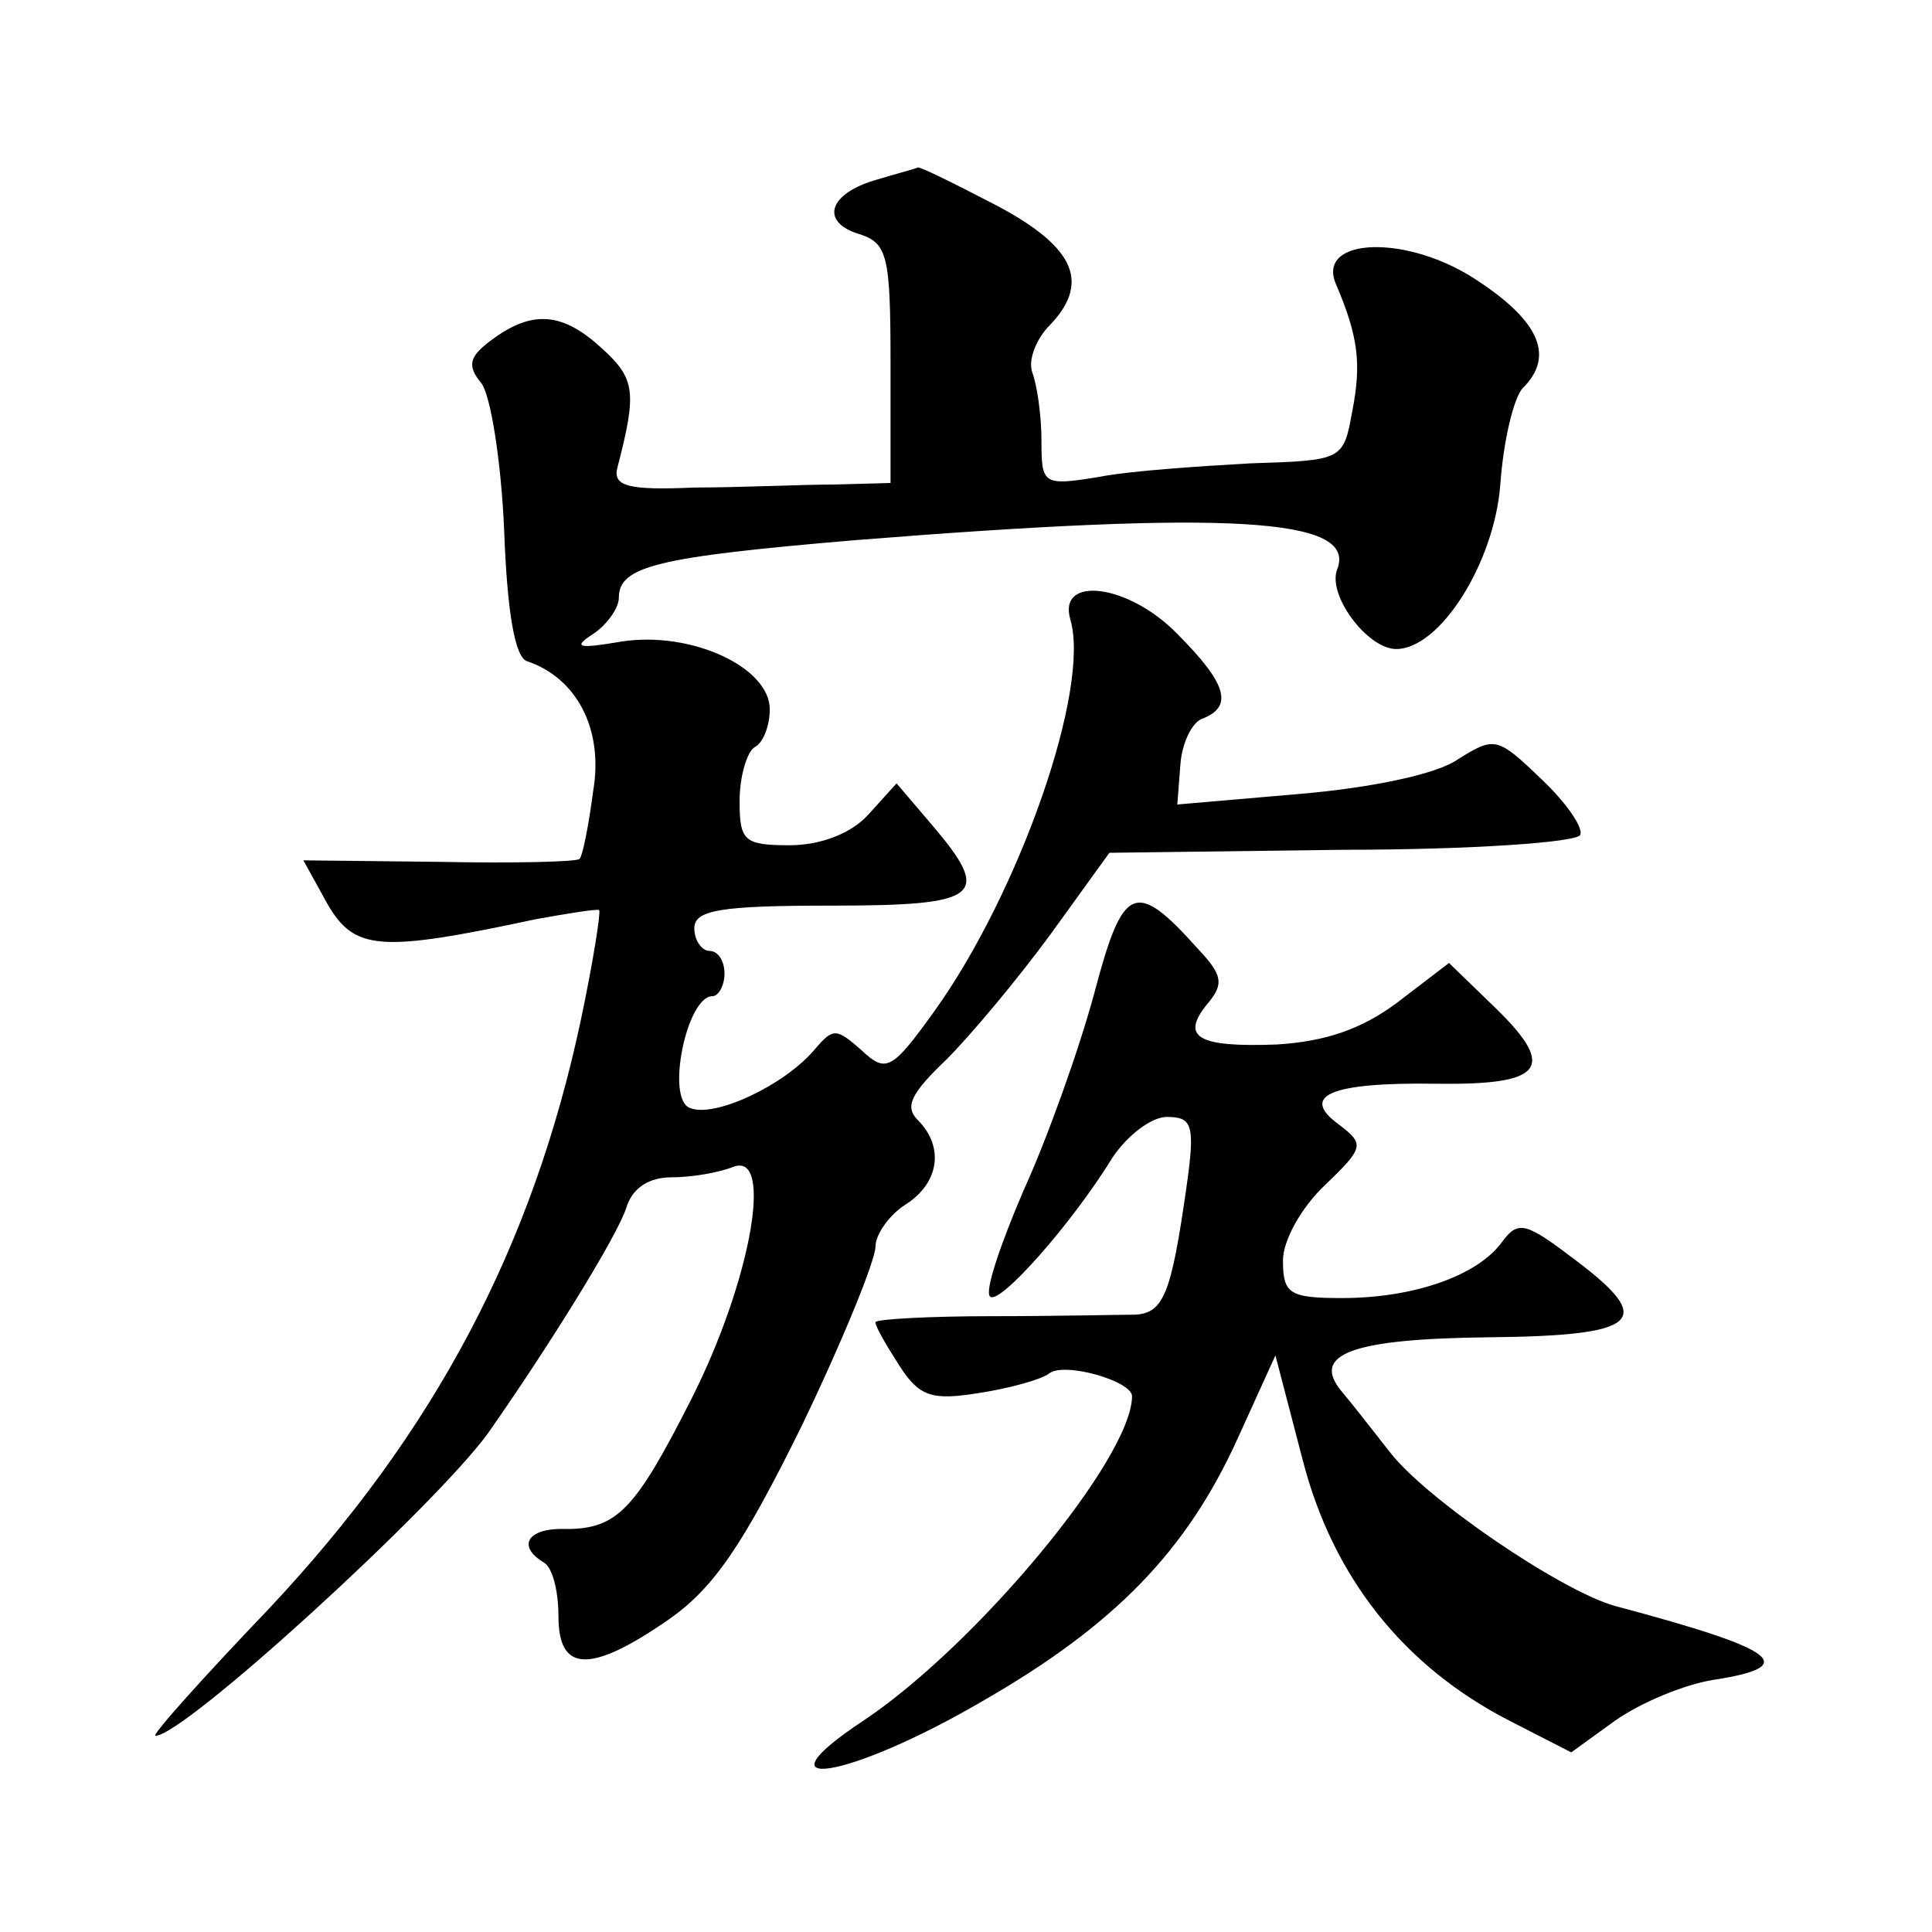 <?xml version="1.0" standalone="no"?>
<!DOCTYPE svg PUBLIC "-//W3C//DTD SVG 20010904//EN"
 "http://www.w3.org/TR/2001/REC-SVG-20010904/DTD/svg10.dtd">
<svg version="1.0" xmlns="http://www.w3.org/2000/svg"
 width="128pt" height="128pt" viewBox="0 0 128 128"
 preserveAspectRatio="xMidYMid meet">
<g transform="translate(0,128) scale(0.1,-0.1)"
fill="#0" stroke="none">
<path d="M581 1161 c-32 -9 -38 -28 -12 -36 19 -6 21 -14 21 -86 l0 -79 -37 -1
c-21 0 -63 -2 -93 -2 -44 -2 -54 1 -51 13 13 50 12 59 -10 79 -26 24 -46 26 -73
6 -15 -11 -17 -17 -7 -29 6 -8 13 -51 15 -97 2 -54 7 -84 15 -87 33 -11 51 -45
44 -86 -3 -23 -7 -43 -9 -45 -1 -2 -43 -3 -93 -2 l-90 1 16 -29 c18 -31 35 -32
138 -10 22 4 41 7 42 6 1 -2 -4 -34 -12 -72 -32 -151 -97 -274 -207 -391 -44 -46
-78 -84 -75 -84 19 0 184 151 220 200 40 57 86 131 92 150 4 13 15 20 30 20 13
0 31 3 41 7 27 10 11 -77 -28 -154 -37 -73 -49 -86 -83 -86 -25 1 -33 -11 -15 -22
6 -3 10 -19 10 -36 0 -37 21 -38 73 -2 30 21 49 49 88 128 27 56 49 110 49 119
0 8 9 21 20 28 22 14 26 38 8 56 -9 9 -4 18 19 40 16 16 47 53 69 83 l39 54 155
2 c85 0 156 5 157 10 2 5 -10 22 -26 37 -29 28 -31 28 -55 13 -14 -10 -58 -19 -105
-23 l-81 -7 2 26 c1 15 8 29 15 31 20 8 16 23 -17 56 -32 33 -79 39 -71 10 14 -46
-34 -182 -90 -260 -28 -39 -32 -41 -48 -26 -17 15 -19 15 -31 1 -20 -24 -67 -46
-83 -39 -16 6 -2 74 15 74 4 0 8 7 8 15 0 8 -4 15 -10 15 -5 0 -10 7 -10 15 0 12
17 15 90 15 100 0 108 6 67 54 l-23 27 -19 -21 c-11 -12 -31 -20 -52 -20 -30 0
-33 3 -33 29 0 17 5 33 10 36 6 3 10 15 10 25 0 28 -52 52 -98 45 -29 -5 -33 -4
-19 5 9 6 17 17 17 24 0 21 26 27 155 38 250 20 334 15 321 -19 -7 -17 20 -53 39
-53 29 0 65 57 69 109 2 29 9 58 15 64 21 21 11 44 -30 71 -46 31 -107 29 -94 -2
15 -35 17 -53 11 -84 -6 -33 -6 -33 -68 -35 -35 -2 -80 -5 -100 -9 -37 -6 -38 -5
-38 24 0 17 -3 37 -6 45 -3 8 2 21 10 30 29 29 19 53 -34 81 -27 14 -51 26 -52
25 -2 -1 -14 -4 -27 -8z M725 622 c-10 -37 -31 -96 -47 -131 -15 -35 -26 -67 -22
-70 6 -6 54 48 81 92 10 15 26 27 36 27 17 0 19 -5 13 -47 -10 -70 -15 -83 -34
-84 -9 0 -52 -1 -94 -1 -43 0 -78 -2 -78 -4 0 -3 7 -15 16 -29 13 -20 21 -23 52
-18 20 3 42 9 47 13 10 8 55 -5 55 -15 0 -41 -103 -165 -178 -215 -74 -49 -10 -39
79 13 87 50 135 99 169 174 l25 55 18 -69 c20 -78 67 -137 137 -173 l41 -21 29
21 c17 12 46 24 65 27 58 9 44 20 -65 49 -36 10 -127 72 -150 103 -11 14 -25 32
-31 39 -21 25 7 35 97 36 101 1 111 11 58 51 -33 25 -38 27 -49 12 -16 -22 -58
-37 -106 -37 -35 0 -39 3 -39 25 0 13 12 35 28 50 26 25 26 27 9 40 -26 19 -6 28
64 27 71 -1 81 10 40 50 l-31 30 -34 -26 c-24 -18 -48 -26 -80 -28 -53 -2 -64 5
-46 27 11 13 10 19 -6 36 -42 47 -50 43 -69 -29z"/>
</g>
</svg>
